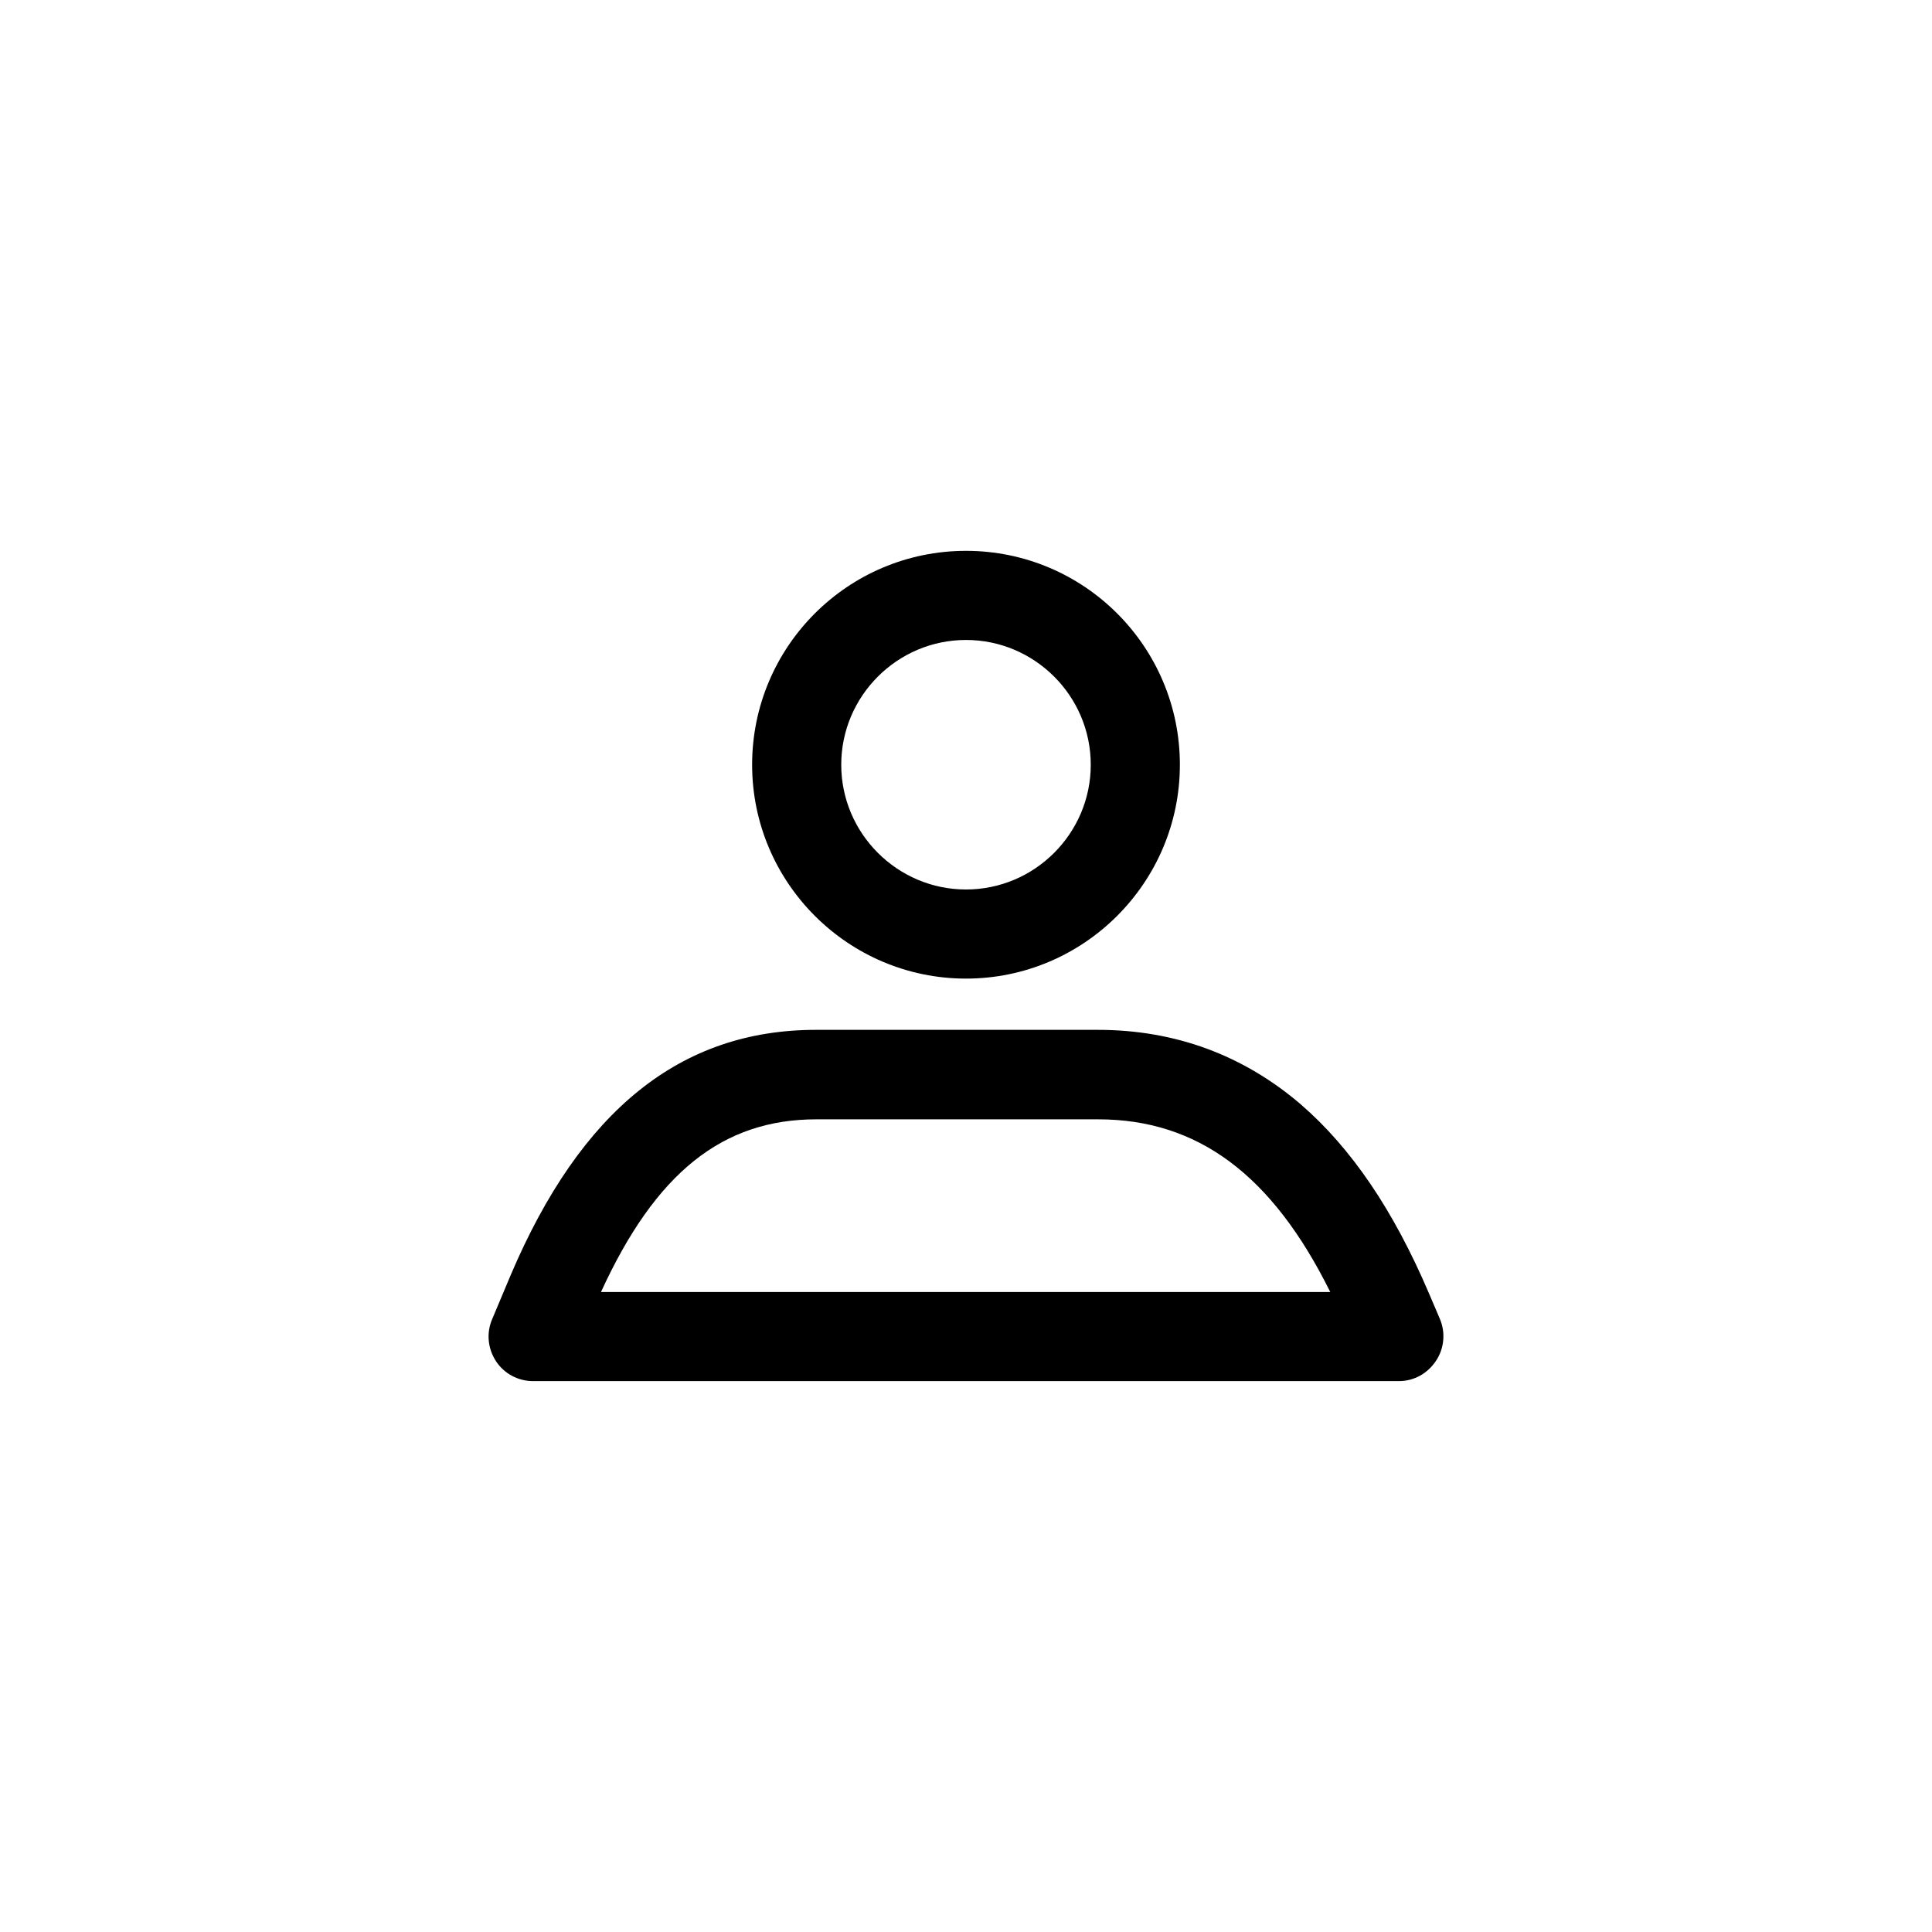 <?xml version="1.0" encoding="UTF-8"?>
<!-- Uploaded to: SVG Repo, www.svgrepo.com, Generator: SVG Repo Mixer Tools -->
<svg fill="#000000" width="800px" height="800px" version="1.1" viewBox="144 144 512 512" xmlns="http://www.w3.org/2000/svg">
 <g>
  <path d="m400 403.34c-31.191 0-56.68-25.387-56.68-56.68 0-31.293 25.387-56.68 56.68-56.68s56.68 25.387 56.68 56.68c-0.004 31.293-25.488 56.68-56.68 56.68zm0-89.742c-18.203 0-33.062 14.859-33.062 33.062 0 18.203 14.859 33.062 33.062 33.062s33.062-14.859 33.062-33.062c0-18.203-14.859-33.062-33.062-33.062z"/>
  <path d="m514.73 510.01h-229.47c-3.938 0-7.676-1.969-9.84-5.312-2.164-3.344-2.559-7.477-0.984-11.121l4.922-11.711c18.598-43.691 45.066-64.945 80.887-64.945h74.688c20.469 0 38.574 6.691 53.824 19.777 13.383 11.609 24.5 27.945 33.949 50.086l2.856 6.691c1.574 3.641 1.18 7.871-0.984 11.121-2.273 3.445-5.914 5.414-9.848 5.414zm-211.46-23.617h193.26c-15.449-31.191-35.227-45.758-61.5-45.758h-74.688c-24.891 0-42.605 14.172-57.07 45.758z"/>
 </g>
</svg>
